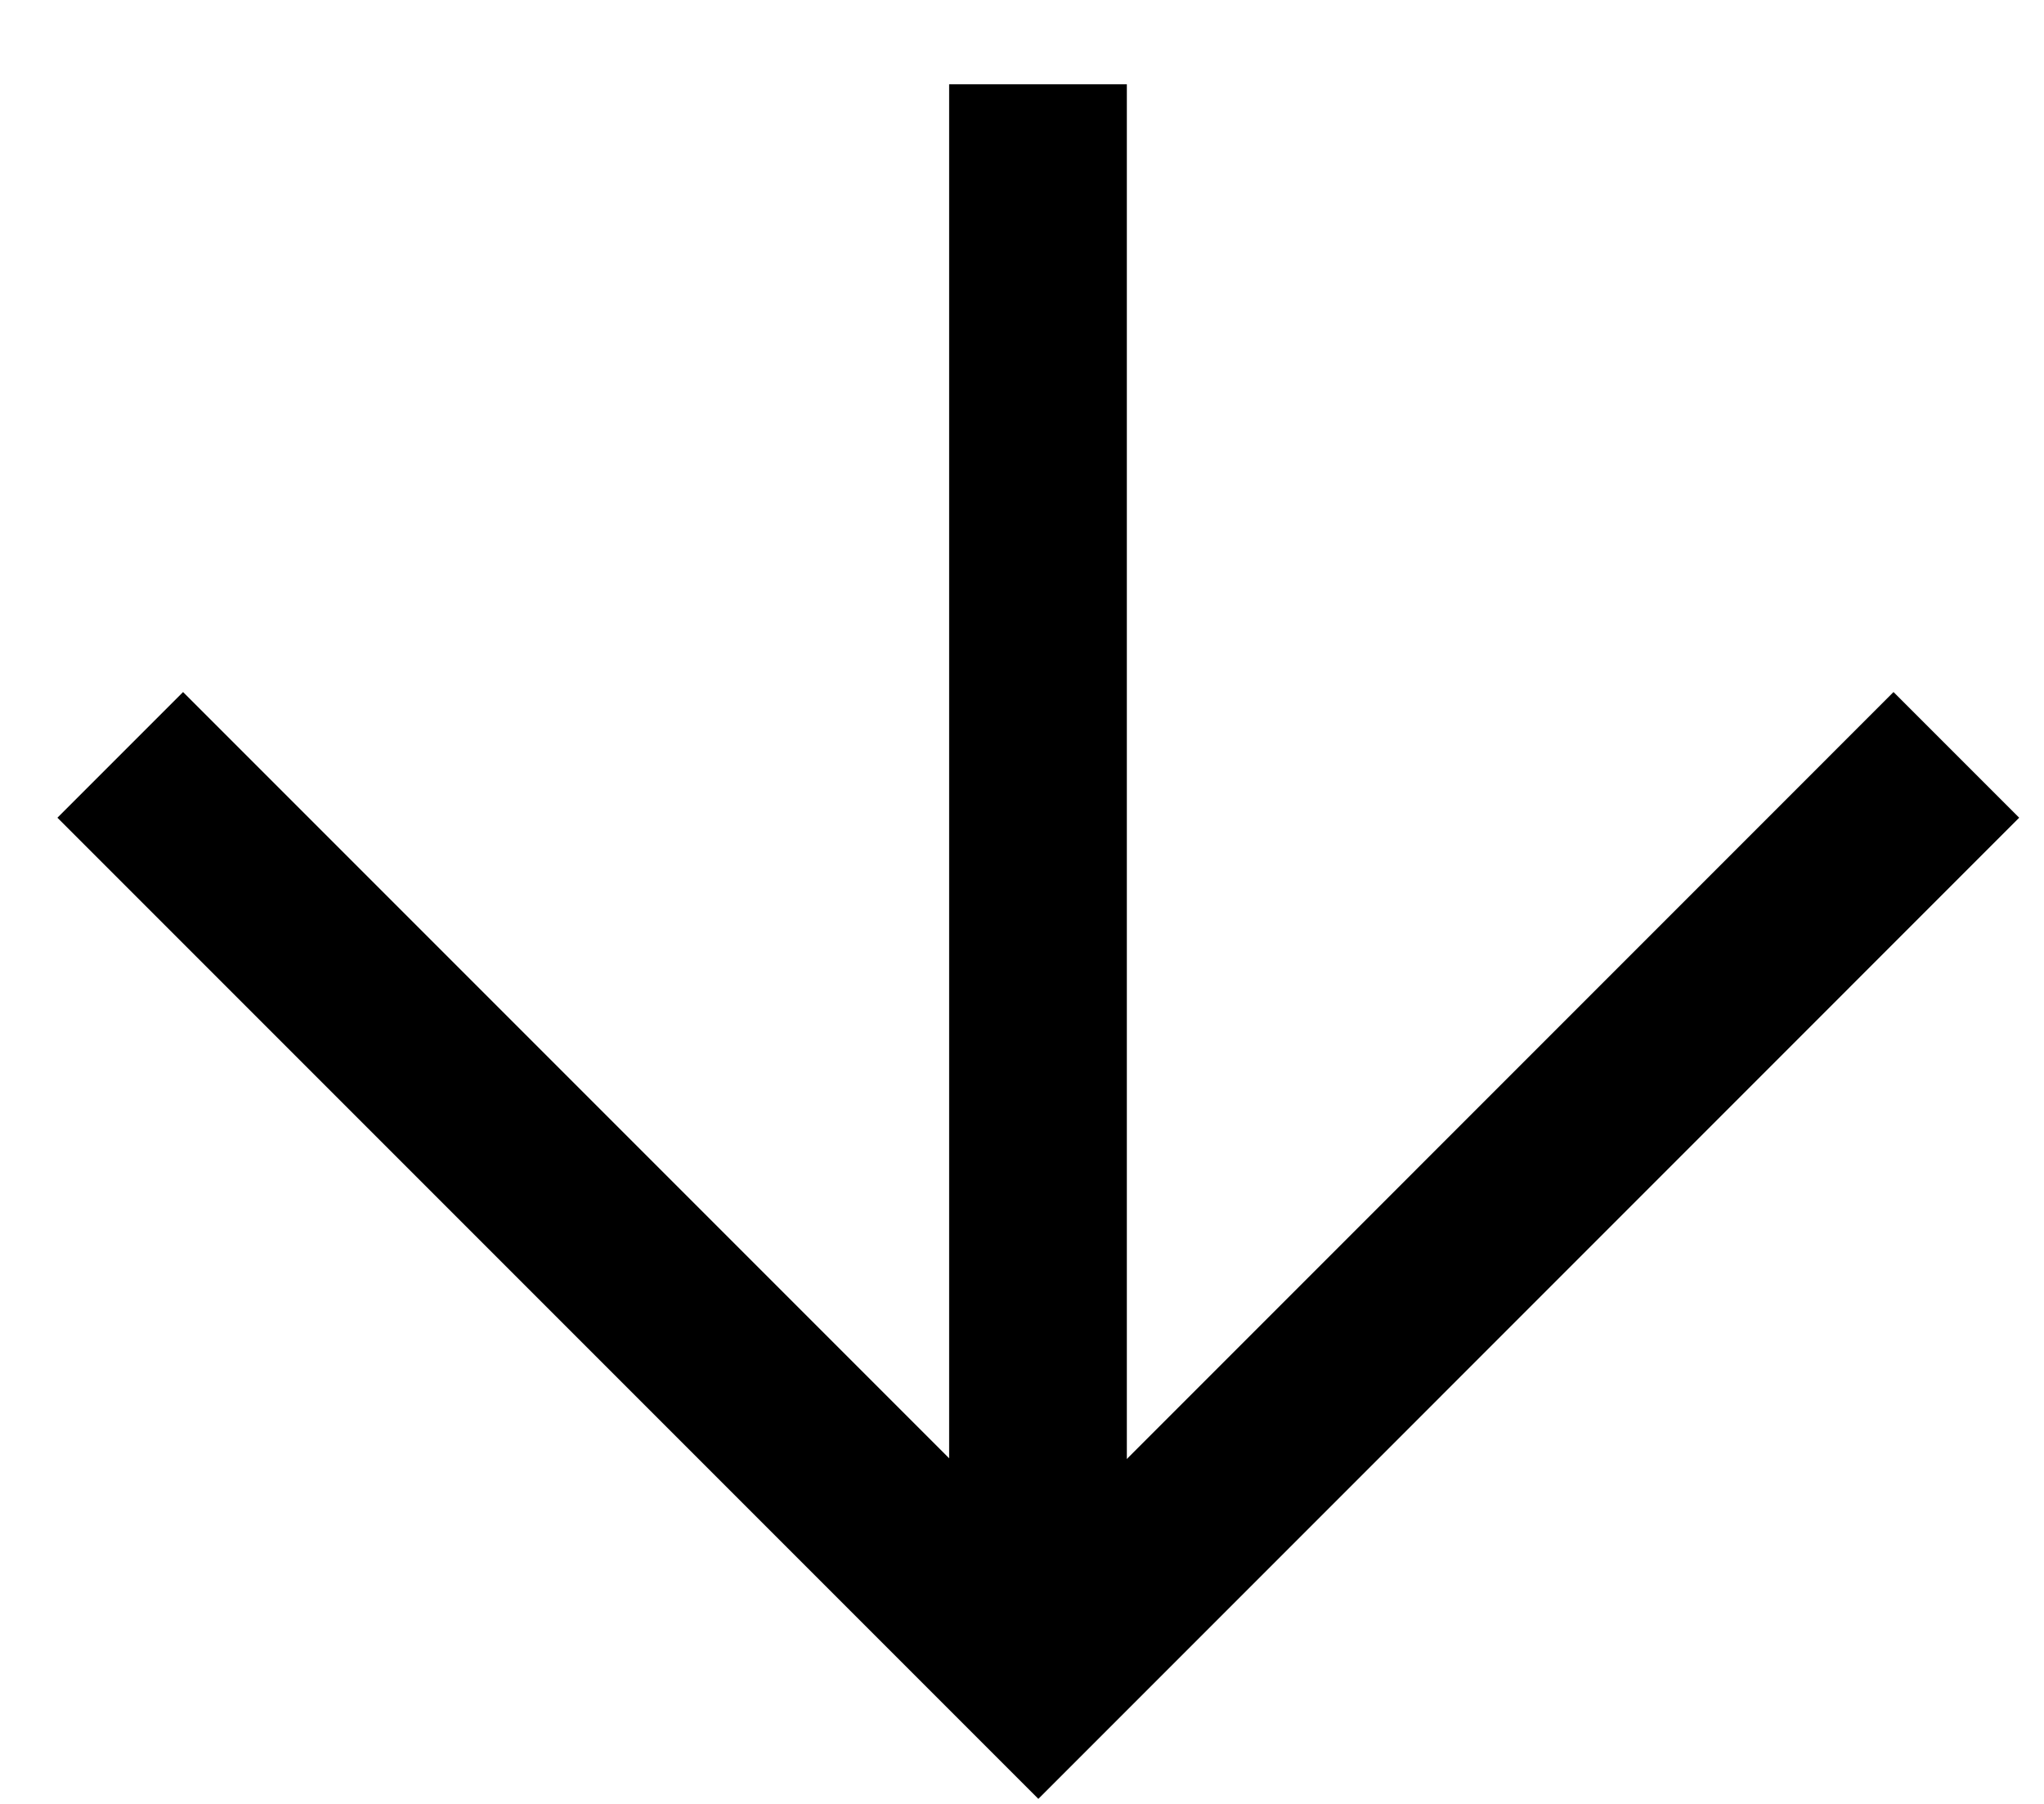 <svg width="17" height="15" viewBox="0 0 17 15" fill="none" xmlns="http://www.w3.org/2000/svg">
<path d="M16.271 6.277L8.636 13.913L1 6.277" stroke="black" stroke-width="1.478"/>
<path d="M8.633 13.891L8.633 0.701" stroke="black" stroke-width="1.478"/>
</svg>
